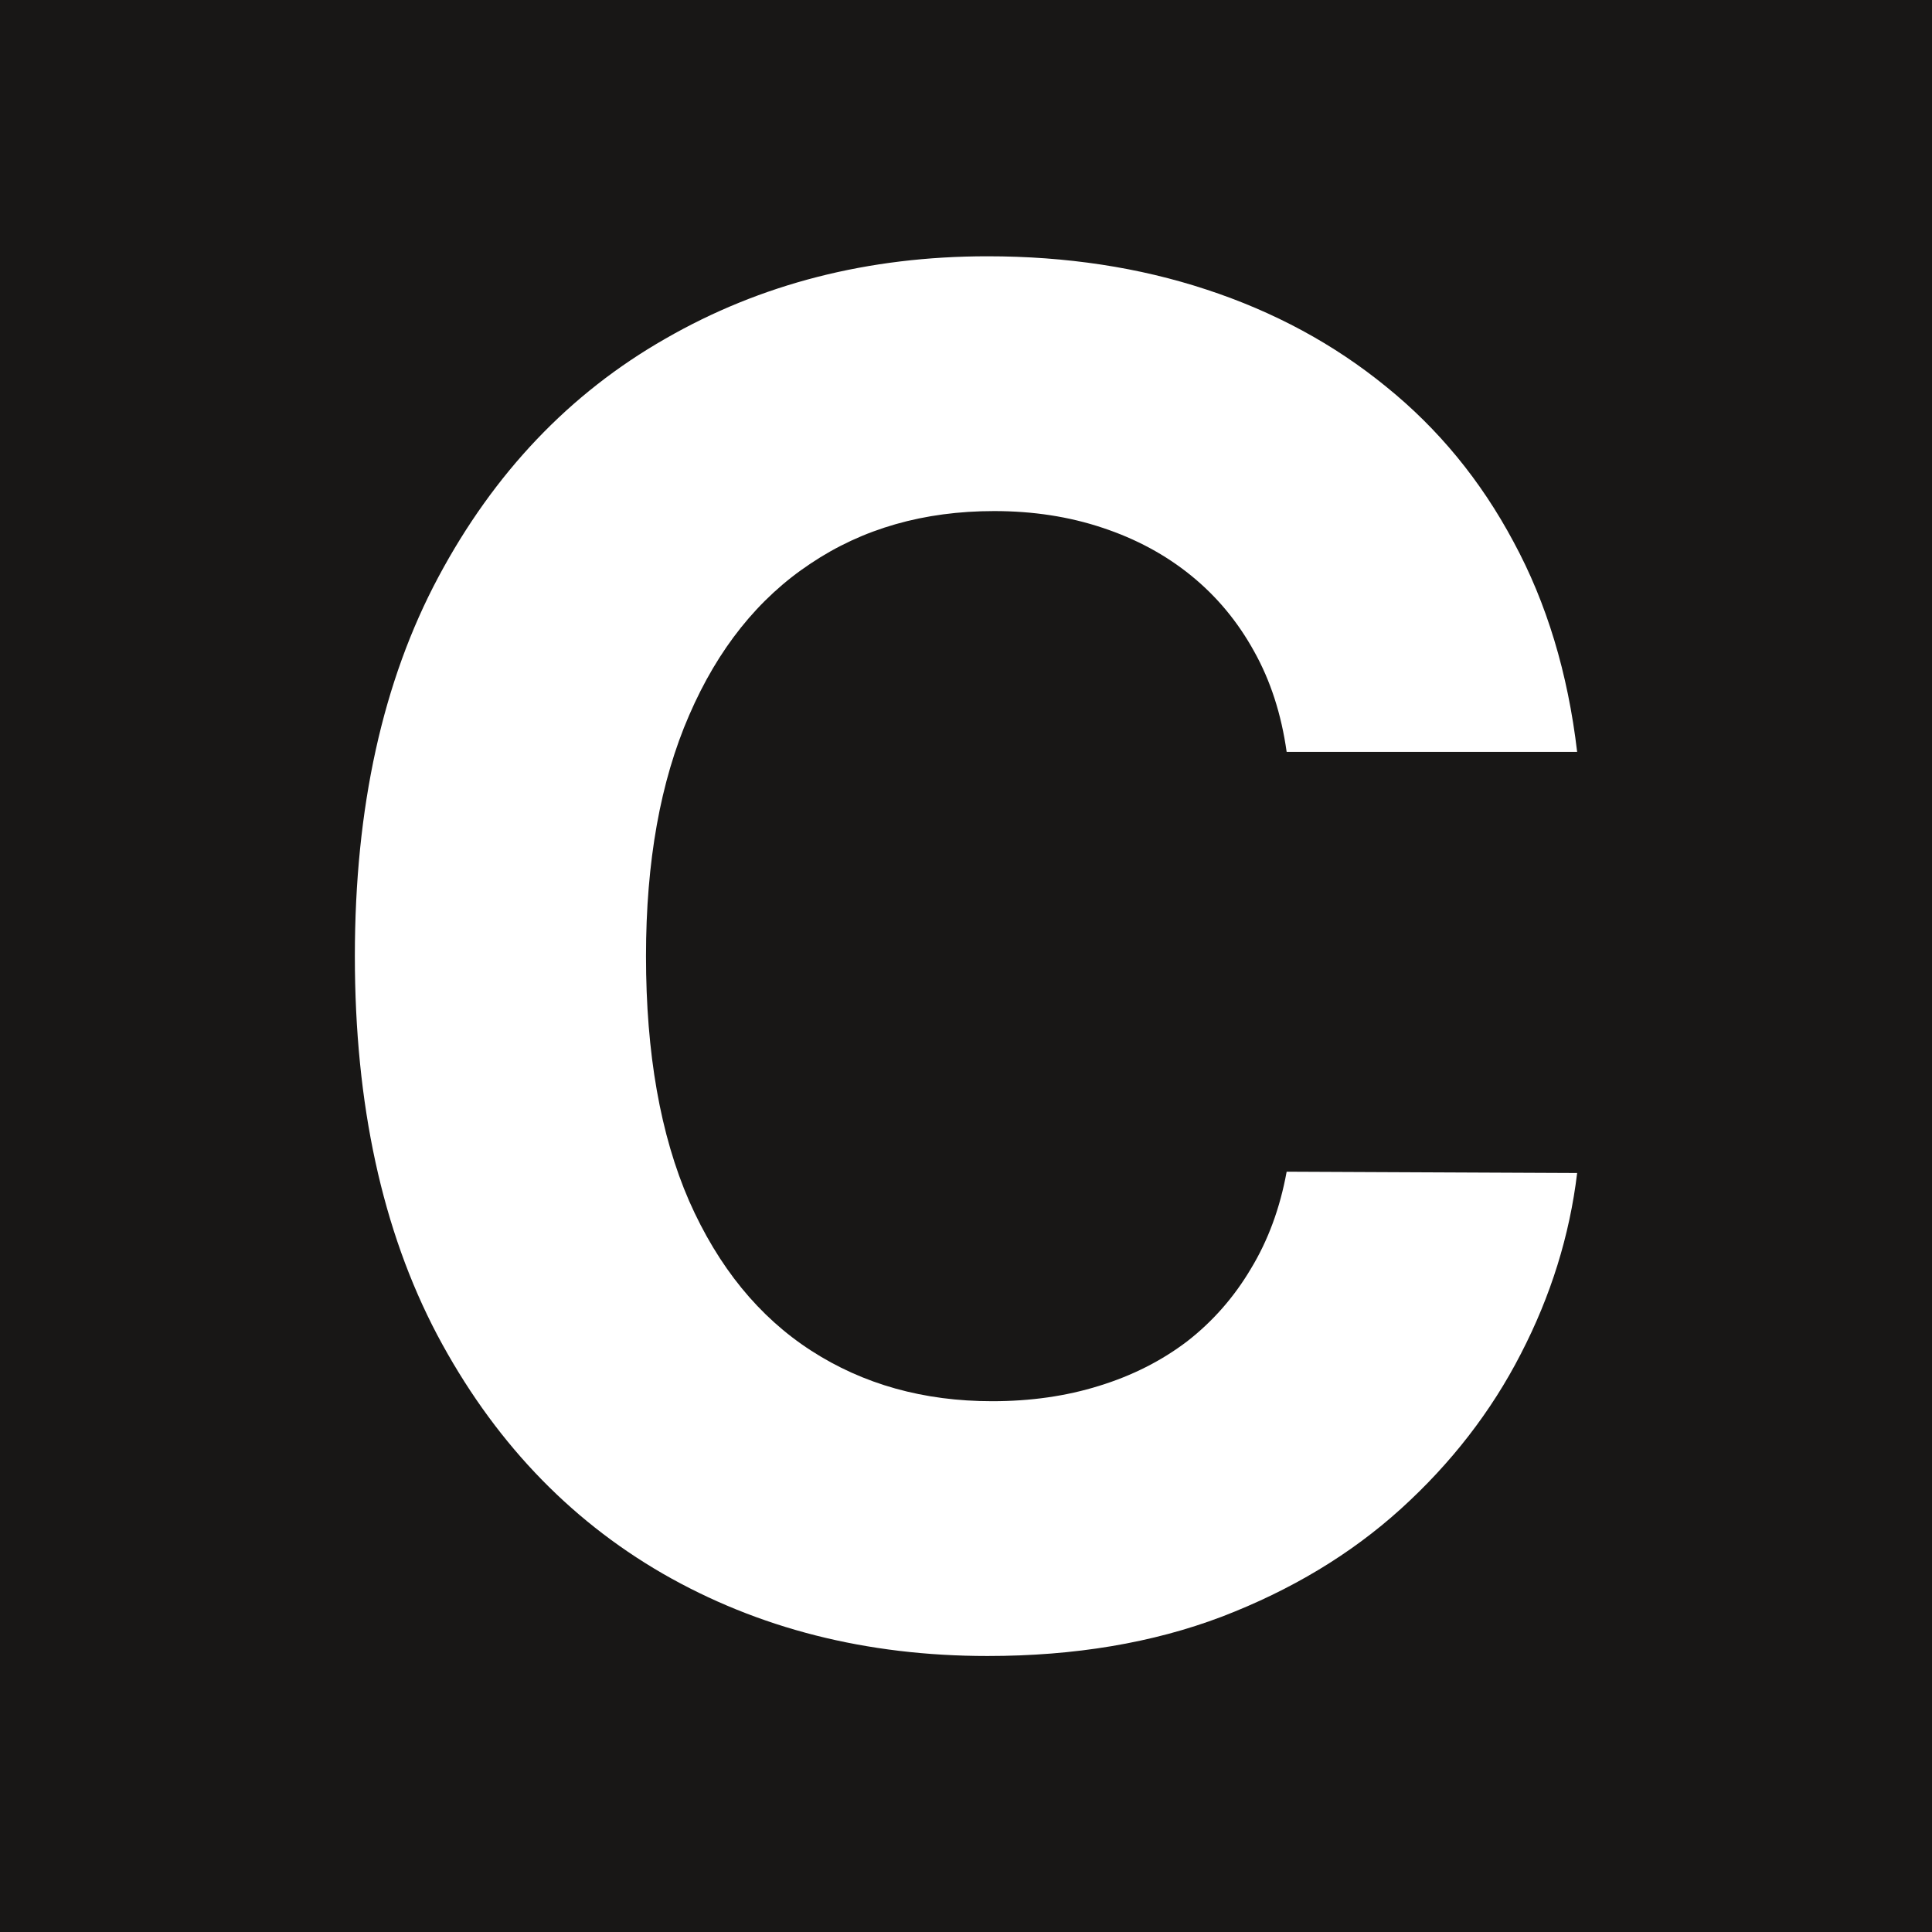 <svg width="98" height="98" viewBox="0 0 98 98" fill="none" xmlns="http://www.w3.org/2000/svg">
<rect width="98" height="98" fill="#181716"/>
<path d="M80 38.14H65.265C64.996 36.228 64.447 34.529 63.617 33.045C62.787 31.537 61.722 30.255 60.421 29.198C59.12 28.14 57.618 27.331 55.913 26.768C54.231 26.206 52.403 25.924 50.43 25.924C46.864 25.924 43.758 26.813 41.111 28.59C38.465 30.345 36.413 32.91 34.955 36.284C33.497 39.636 32.768 43.708 32.768 48.5C32.768 53.427 33.497 57.566 34.955 60.918C36.435 64.27 38.498 66.801 41.145 68.511C43.791 70.221 46.853 71.076 50.329 71.076C52.28 71.076 54.085 70.817 55.745 70.299C57.427 69.782 58.918 69.028 60.219 68.038C61.52 67.026 62.596 65.8 63.449 64.36C64.323 62.92 64.929 61.278 65.265 59.434L80 59.501C79.619 62.673 78.666 65.733 77.141 68.68C75.638 71.604 73.608 74.225 71.052 76.542C68.517 78.837 65.49 80.659 61.968 82.009C58.47 83.336 54.511 84 50.093 84C43.948 84 38.454 82.605 33.609 79.816C28.788 77.026 24.975 72.988 22.172 67.701C19.39 62.414 18 56.014 18 48.5C18 40.964 19.413 34.552 22.239 29.265C25.065 23.979 28.9 19.951 33.744 17.184C38.588 14.395 44.038 13 50.093 13C54.085 13 57.786 13.562 61.195 14.687C64.626 15.812 67.665 17.454 70.311 19.614C72.958 21.751 75.111 24.372 76.77 27.477C78.453 30.581 79.529 34.136 80 38.14Z" fill="white"/>
</svg>
